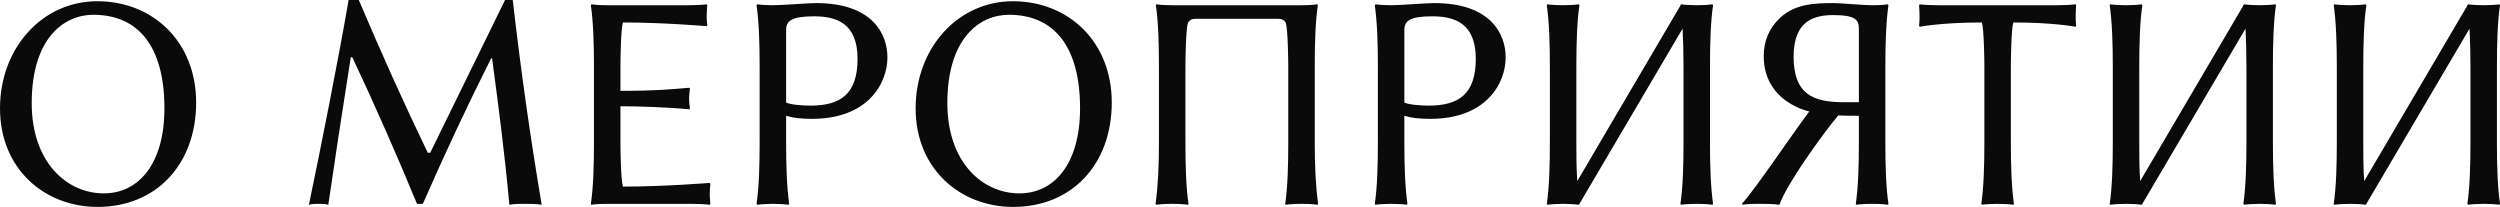 <?xml version="1.0" encoding="UTF-8"?> <svg xmlns="http://www.w3.org/2000/svg" viewBox="0 0 405.955 33.6" fill="none"><path d="M15.15 2.4C10.35 2.4 5.15 6.25 5.15 16.75C5.15 26.35 10.85 31.4 16.85 31.4C22.55 31.4 26.7 26.55 26.7 17.6C26.7 7.2 22.2 2.4 15.15 2.4ZM31.85 16.65C31.85 26.65 25.4 33.6 15.85 33.6C7.25 33.6 0 27.45 0 17.6C0 7.8 6.85 0.2 15.8 0.2C24.8 0.2 31.85 6.75 31.85 16.65Z" fill="#0A0A0A"></path><path d="M56.61 0H58.261C61.911 8.6 65.511 16.6 69.461 24.8H69.861L82.011 0H83.261C84.661 12.15 86.16 22.55 87.961 33.25C87.211 33.1 85.91 33.1 85.161 33.1C84.411 33.1 83.461 33.1 82.711 33.25C81.96 25 80.961 17.35 79.911 9.5L79.761 9.45C75.811 17.3 72.261 24.9 68.661 33.1H67.711C64.511 25.35 60.961 17.25 57.211 9.3H56.96C55.761 16.85 54.061 28 53.311 33.25C52.761 33.1 52.36 33.1 51.811 33.1C51.211 33.1 50.711 33.1 50.16 33.25C52.11 23.9 54.86 10.1 56.61 0Z" fill="#0A0A0A"></path><path d="M100.748 23.1C100.748 23.95 100.798 29.1 101.148 30.3C107.848 30.3 115.248 29.7 115.248 29.7L115.348 29.9C115.298 30.3 115.248 31.05 115.248 31.55C115.248 32.05 115.298 32.4 115.348 33.1L115.248 33.25C114.448 33.15 113.298 33.1 112.248 33.1H98.598C96.848 33.1 95.998 33.25 95.998 33.25L95.948 33.1C96.348 30.4 96.448 26.85 96.448 23.1V10.85C96.448 7.1 96.348 3.7 95.948 0.85L96.048 0.7C96.048 0.7 96.898 0.85 98.598 0.85H111.748C112.798 0.85 113.948 0.8 114.748 0.7L114.848 0.85C114.798 1.55 114.748 2.35 114.748 2.75C114.748 3.2 114.798 3.65 114.848 4.05L114.748 4.25C114.748 4.25 107.848 3.65 101.148 3.65C100.798 4.85 100.748 10 100.748 10.85V14.75C106.648 14.75 108.948 14.5 111.898 14.25L112.048 14.4C111.948 14.85 111.898 15.55 111.898 16C111.898 16.45 111.948 17.15 112.048 17.6L111.898 17.75C108.448 17.4 103.148 17.25 100.748 17.25V23.1Z" fill="#0A0A0A"></path><path d="M127.652 4.85V16.65C128.302 17 130.352 17.15 131.602 17.15C136.452 17.15 139.252 15.3 139.252 9.55C139.252 3.6 135.602 2.65 132.152 2.65C128.552 2.65 127.652 3.4 127.652 4.85ZM123.352 10.85C123.352 7.1 123.252 3.7 122.852 0.85L122.952 0.7C123.552 0.8 124.902 0.85 125.502 0.85C127.002 0.85 131.202 0.5 132.502 0.5C141.752 0.5 144.102 5.6 144.102 9.3C144.102 13.55 140.952 19.3 131.852 19.3C130.102 19.3 128.752 19.15 127.652 18.8V23.1C127.652 26.85 127.752 30.25 128.152 33.1L128.052 33.25C127.452 33.15 126.102 33.1 125.502 33.1C124.902 33.1 123.552 33.15 122.952 33.25L122.852 33.1C123.252 30.4 123.352 26.85 123.352 23.1V10.85Z" fill="#0A0A0A"></path><path d="M163.832 2.4C159.032 2.4 153.832 6.25 153.832 16.75C153.832 26.35 159.532 31.4 165.532 31.4C171.232 31.4 175.382 26.55 175.382 17.6C175.382 7.2 170.882 2.4 163.832 2.4ZM180.532 16.65C180.532 26.65 174.082 33.6 164.532 33.6C155.932 33.6 148.682 27.45 148.682 17.6C148.682 7.8 155.532 0.2 164.482 0.2C173.482 0.2 180.532 6.75 180.532 16.65Z" fill="#0A0A0A"></path><path d="M211.342 0.85C213.042 0.85 213.942 0.7 213.942 0.7L213.992 0.85C213.592 3.55 213.492 7.1 213.492 10.85V23.1C213.492 26.85 213.642 30.25 214.042 33.1L213.942 33.25C213.942 33.25 213.042 33.1 211.342 33.1C209.592 33.1 208.742 33.25 208.742 33.25L208.692 33.1C209.092 30.45 209.192 26.85 209.192 23.1V10.85C209.192 10 209.142 4.9 208.792 3.7C208.442 3.25 208.242 3.05 207.492 3.05H194.192C193.442 3.05 193.242 3.25 192.892 3.7C192.542 4.9 192.492 10 192.492 10.85V23.1C192.492 26.85 192.592 30.45 192.992 33.1L192.942 33.25C192.942 33.25 192.092 33.1 190.342 33.1C188.642 33.1 187.742 33.25 187.742 33.25L187.642 33.1C188.042 30.25 188.192 26.85 188.192 23.1V10.85C188.192 7.1 188.092 3.55 187.692 0.85L187.742 0.7C187.742 0.7 188.642 0.85 190.342 0.85H211.342Z" fill="#0A0A0A"></path><path d="M228.043 4.85V16.65C228.692 17 230.742 17.15 231.993 17.15C236.843 17.15 239.642 15.3 239.642 9.55C239.642 3.6 235.993 2.65 232.543 2.65C228.943 2.65 228.043 3.4 228.043 4.85ZM223.742 10.85C223.742 7.1 223.643 3.7 223.243 0.85L223.343 0.7C223.942 0.8 225.293 0.85 225.893 0.85C227.393 0.85 231.593 0.5 232.892 0.5C242.142 0.5 244.493 5.6 244.493 9.3C244.493 13.55 241.343 19.3 232.243 19.3C230.492 19.3 229.143 19.15 228.043 18.8V23.1C228.043 26.85 228.143 30.25 228.542 33.1L228.442 33.25C227.843 33.15 226.493 33.1 225.893 33.1C225.293 33.1 223.942 33.15 223.343 33.25L223.243 33.1C223.643 30.4 223.742 26.85 223.742 23.1V10.85Z" fill="#0A0A0A"></path><path d="M251.672 10.85C251.672 7.1 251.572 3.7 251.172 0.85L251.272 0.7C251.872 0.8 253.222 0.85 253.822 0.85C254.422 0.85 255.772 0.8 256.372 0.7L256.472 0.85C256.072 3.5 255.972 7.1 255.972 10.85V23.1C255.972 25.35 255.972 27.45 256.122 29.4L272.872 0.9C272.872 0.9 272.872 0.9 272.872 0.85L272.972 0.7C273.572 0.8 274.922 0.85 275.522 0.85C276.122 0.85 277.472 0.8 278.072 0.7L278.172 0.85C277.772 3.5 277.672 7.1 277.672 10.85V23.1C277.672 26.85 277.772 30.25 278.172 33.1L278.072 33.25C277.472 33.15 276.122 33.1 275.522 33.1C274.922 33.1 273.572 33.15 272.972 33.25L272.872 33.1C273.272 30.4 273.372 26.85 273.372 23.1V10.85C273.372 8.65 273.322 6.55 273.222 4.65L256.472 33.1L256.372 33.25C255.772 33.15 254.422 33.1 253.822 33.1C253.222 33.1 251.872 33.15 251.272 33.25L251.172 33.1C251.572 30.4 251.672 26.85 251.672 23.1V10.85Z" fill="#0A0A0A"></path><path d="M297.7 2.45C294.65 2.45 291.25 3.3 291.25 9.2C291.25 15.45 294.6 16.6 299.449 16.6H301.849V4.65C301.849 3.2 301.249 2.45 297.7 2.45ZM293.8 18.1C292.8 17.85 292.05 17.55 291.4 17.2C288.698 15.85 286.398 13.25 286.398 9.15C286.398 6.65 287.248 4.6 289.048 2.9C291.45 0.65 294.6 0.5 297.75 0.5C298.999 0.5 302.499 0.85 303.999 0.85C305.699 0.85 306.549 0.7 306.549 0.7L306.649 0.85C306.249 3.7 306.149 7.1 306.149 10.85V23.1C306.149 26.85 306.249 30.4 306.649 33.1L306.599 33.25C306.599 33.25 305.749 33.1 303.999 33.1C302.299 33.1 301.449 33.25 301.449 33.25L301.349 33.1C301.749 30.25 301.849 26.85 301.849 23.1V18.8C300.599 18.8 299.499 18.8 298.499 18.75C297.1 20.4 295.65 22.4 294.3 24.3C291.75 27.9 289.498 31.55 288.948 33.25C287.998 33.1 286.498 33.1 285.548 33.1C284.549 33.1 283.949 33.1 282.949 33.25L282.849 33.1C285.348 30.3 290.6 22.35 293.8 18.1Z" fill="#0A0A0A"></path><path d="M322.227 10.85C322.227 10 322.177 4.85 321.827 3.65C315.128 3.65 311.726 4.35 311.726 4.35L311.626 4.15C311.726 3.4 311.726 2.25 311.626 0.85L311.726 0.7C312.525 0.8 313.678 0.85 314.728 0.85H334.026C335.075 0.85 336.228 0.8 337.028 0.7L337.128 0.85C337.028 2.25 337.028 3.4 337.128 4.15L337.028 4.35C337.028 4.35 333.626 3.65 326.926 3.65C326.576 4.85 326.526 10 326.526 10.85V23.1C326.526 26.85 326.626 30.25 327.026 33.1L326.926 33.25C326.326 33.15 324.977 33.1 324.377 33.1C323.777 33.1 322.427 33.15 321.827 33.25L321.727 33.1C322.127 30.4 322.227 26.85 322.227 23.1V10.85Z" fill="#0A0A0A"></path><path d="M343.08 10.85C343.08 7.1 342.98 3.7 342.58 0.85L342.68 0.7C343.28 0.8 344.629 0.85 345.229 0.85C345.829 0.85 347.179 0.8 347.779 0.7L347.879 0.85C347.479 3.5 347.379 7.1 347.379 10.85V23.1C347.379 25.35 347.379 27.45 347.529 29.4L364.28 0.9C364.28 0.9 364.28 0.9 364.28 0.85L364.38 0.7C364.98 0.8 366.329 0.85 366.929 0.85C367.529 0.85 368.879 0.8 369.479 0.7L369.579 0.85C369.179 3.5 369.079 7.1 369.079 10.85V23.1C369.079 26.85 369.179 30.25 369.579 33.1L369.479 33.25C368.879 33.15 367.529 33.1 366.929 33.1C366.329 33.1 364.98 33.15 364.38 33.25L364.28 33.1C364.68 30.4 364.78 26.85 364.78 23.1V10.85C364.78 8.65 364.73 6.55 364.63 4.65L347.879 33.1L347.779 33.25C347.179 33.15 345.829 33.1 345.229 33.1C344.629 33.1 343.28 33.15 342.68 33.25L342.58 33.1C342.98 30.4 343.08 26.85 343.08 23.1V10.85Z" fill="#0A0A0A"></path><path d="M379.456 10.85C379.456 7.1 379.356 3.7 378.956 0.85L379.056 0.7C379.655 0.8 381.005 0.85 381.605 0.85C382.205 0.85 383.555 0.8 384.155 0.7L384.255 0.85C383.855 3.5 383.755 7.1 383.755 10.85V23.1C383.755 25.35 383.755 27.45 383.905 29.4L400.656 0.9C400.656 0.9 400.656 0.9 400.656 0.85L400.756 0.7C401.356 0.8 402.705 0.85 403.305 0.85C403.905 0.85 405.255 0.8 405.855 0.7L405.955 0.85C405.555 3.5 405.455 7.1 405.455 10.85V23.1C405.455 26.85 405.555 30.25 405.955 33.1L405.855 33.25C405.255 33.15 403.905 33.1 403.305 33.1C402.705 33.1 401.356 33.15 400.756 33.25L400.656 33.1C401.056 30.4 401.156 26.85 401.156 23.1V10.85C401.156 8.65 401.106 6.55 401.006 4.65L384.255 33.1L384.155 33.25C383.555 33.15 382.205 33.1 381.605 33.1C381.005 33.1 379.655 33.15 379.056 33.25L378.956 33.1C379.356 30.4 379.456 26.85 379.456 23.1V10.85Z" fill="#0A0A0A"></path></svg> 